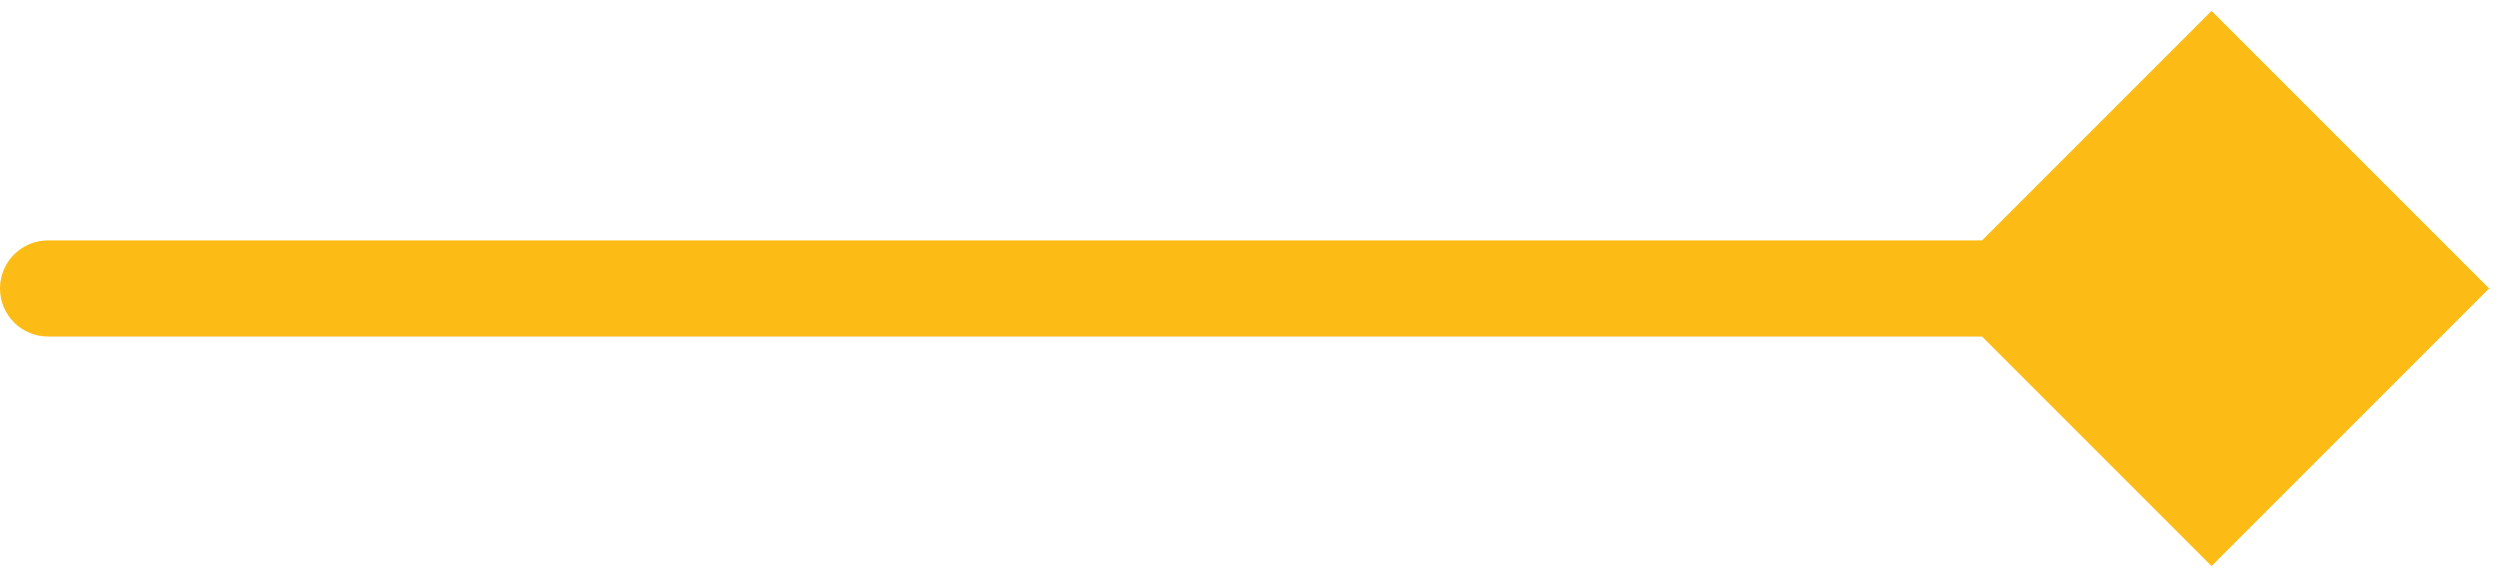 <svg width="100%" height="100%" viewBox="0 0 104 24" fill="none" xmlns="http://www.w3.org/2000/svg">
<path d="M2 10C0.895 10 0 10.895 0 12C0 13.105 0.895 14 2 14V10ZM103.547 12L92 0.453L80.453 12L92 23.547L103.547 12ZM2 14H92V10H2V14Z" fill="#FDBC15"/>
</svg>

